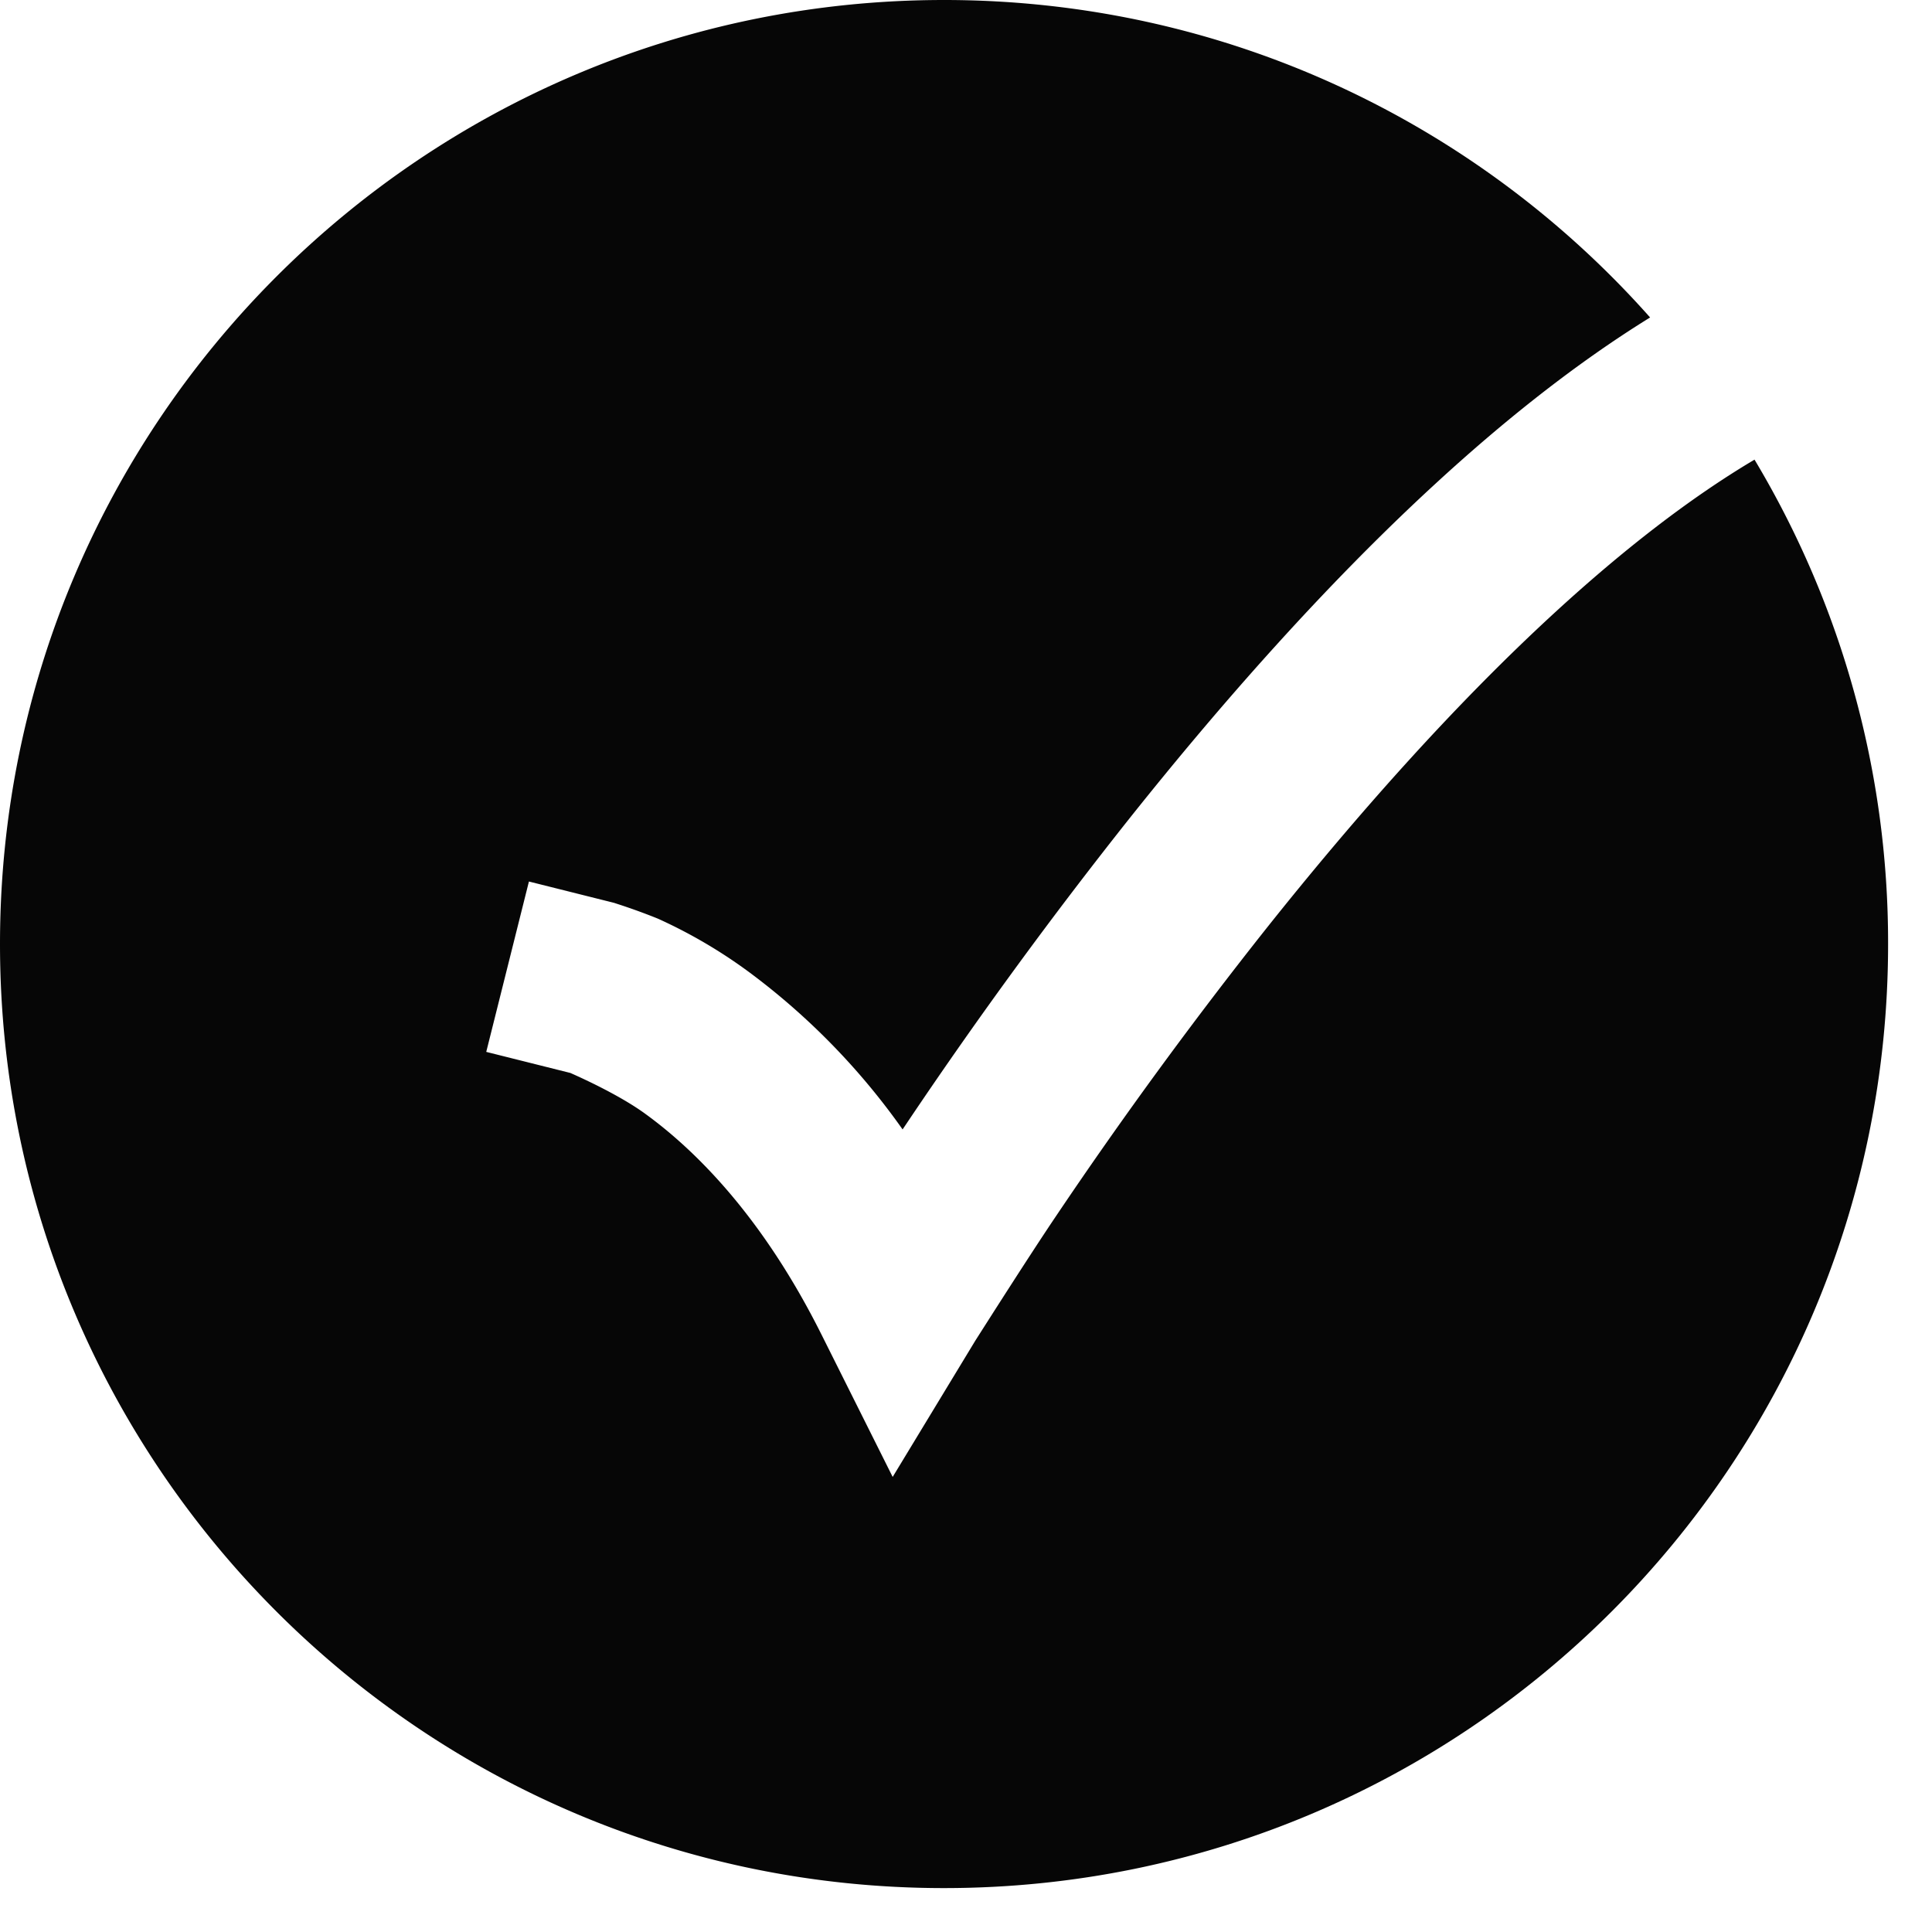 <svg xmlns="http://www.w3.org/2000/svg" width="22" height="22" fill="none"><path fill="#060606" fill-rule="evenodd" d="M10.75 21.5C4.813 21.5 0 16.687 0 10.75S4.813 0 10.75 0c3.199 0 6.072 1.397 8.04 3.615-.846.523-1.669 1.18-2.442 1.891-1.267 1.164-2.46 2.525-3.483 3.809a54.063 54.063 0 0 0-2.499 3.415l-.088.131a7.907 7.907 0 0 0-1.753-1.795 5.724 5.724 0 0 0-1.033-.605 6.973 6.973 0 0 0-.469-.17l-.03-.01-.97-.243-.486 1.94.958.24c.152.067.572.26.854.466.56.407 1.329 1.159 2.006 2.514l.81 1.62.94-1.55c.158-.248.626-.984.92-1.42a52.05 52.05 0 0 1 2.404-3.287c.985-1.237 2.107-2.512 3.272-3.582.774-.711 1.541-1.308 2.278-1.745A10.7 10.7 0 0 1 21.5 10.75c0 5.937-4.813 10.75-10.75 10.75Z" clip-rule="evenodd"/></svg>